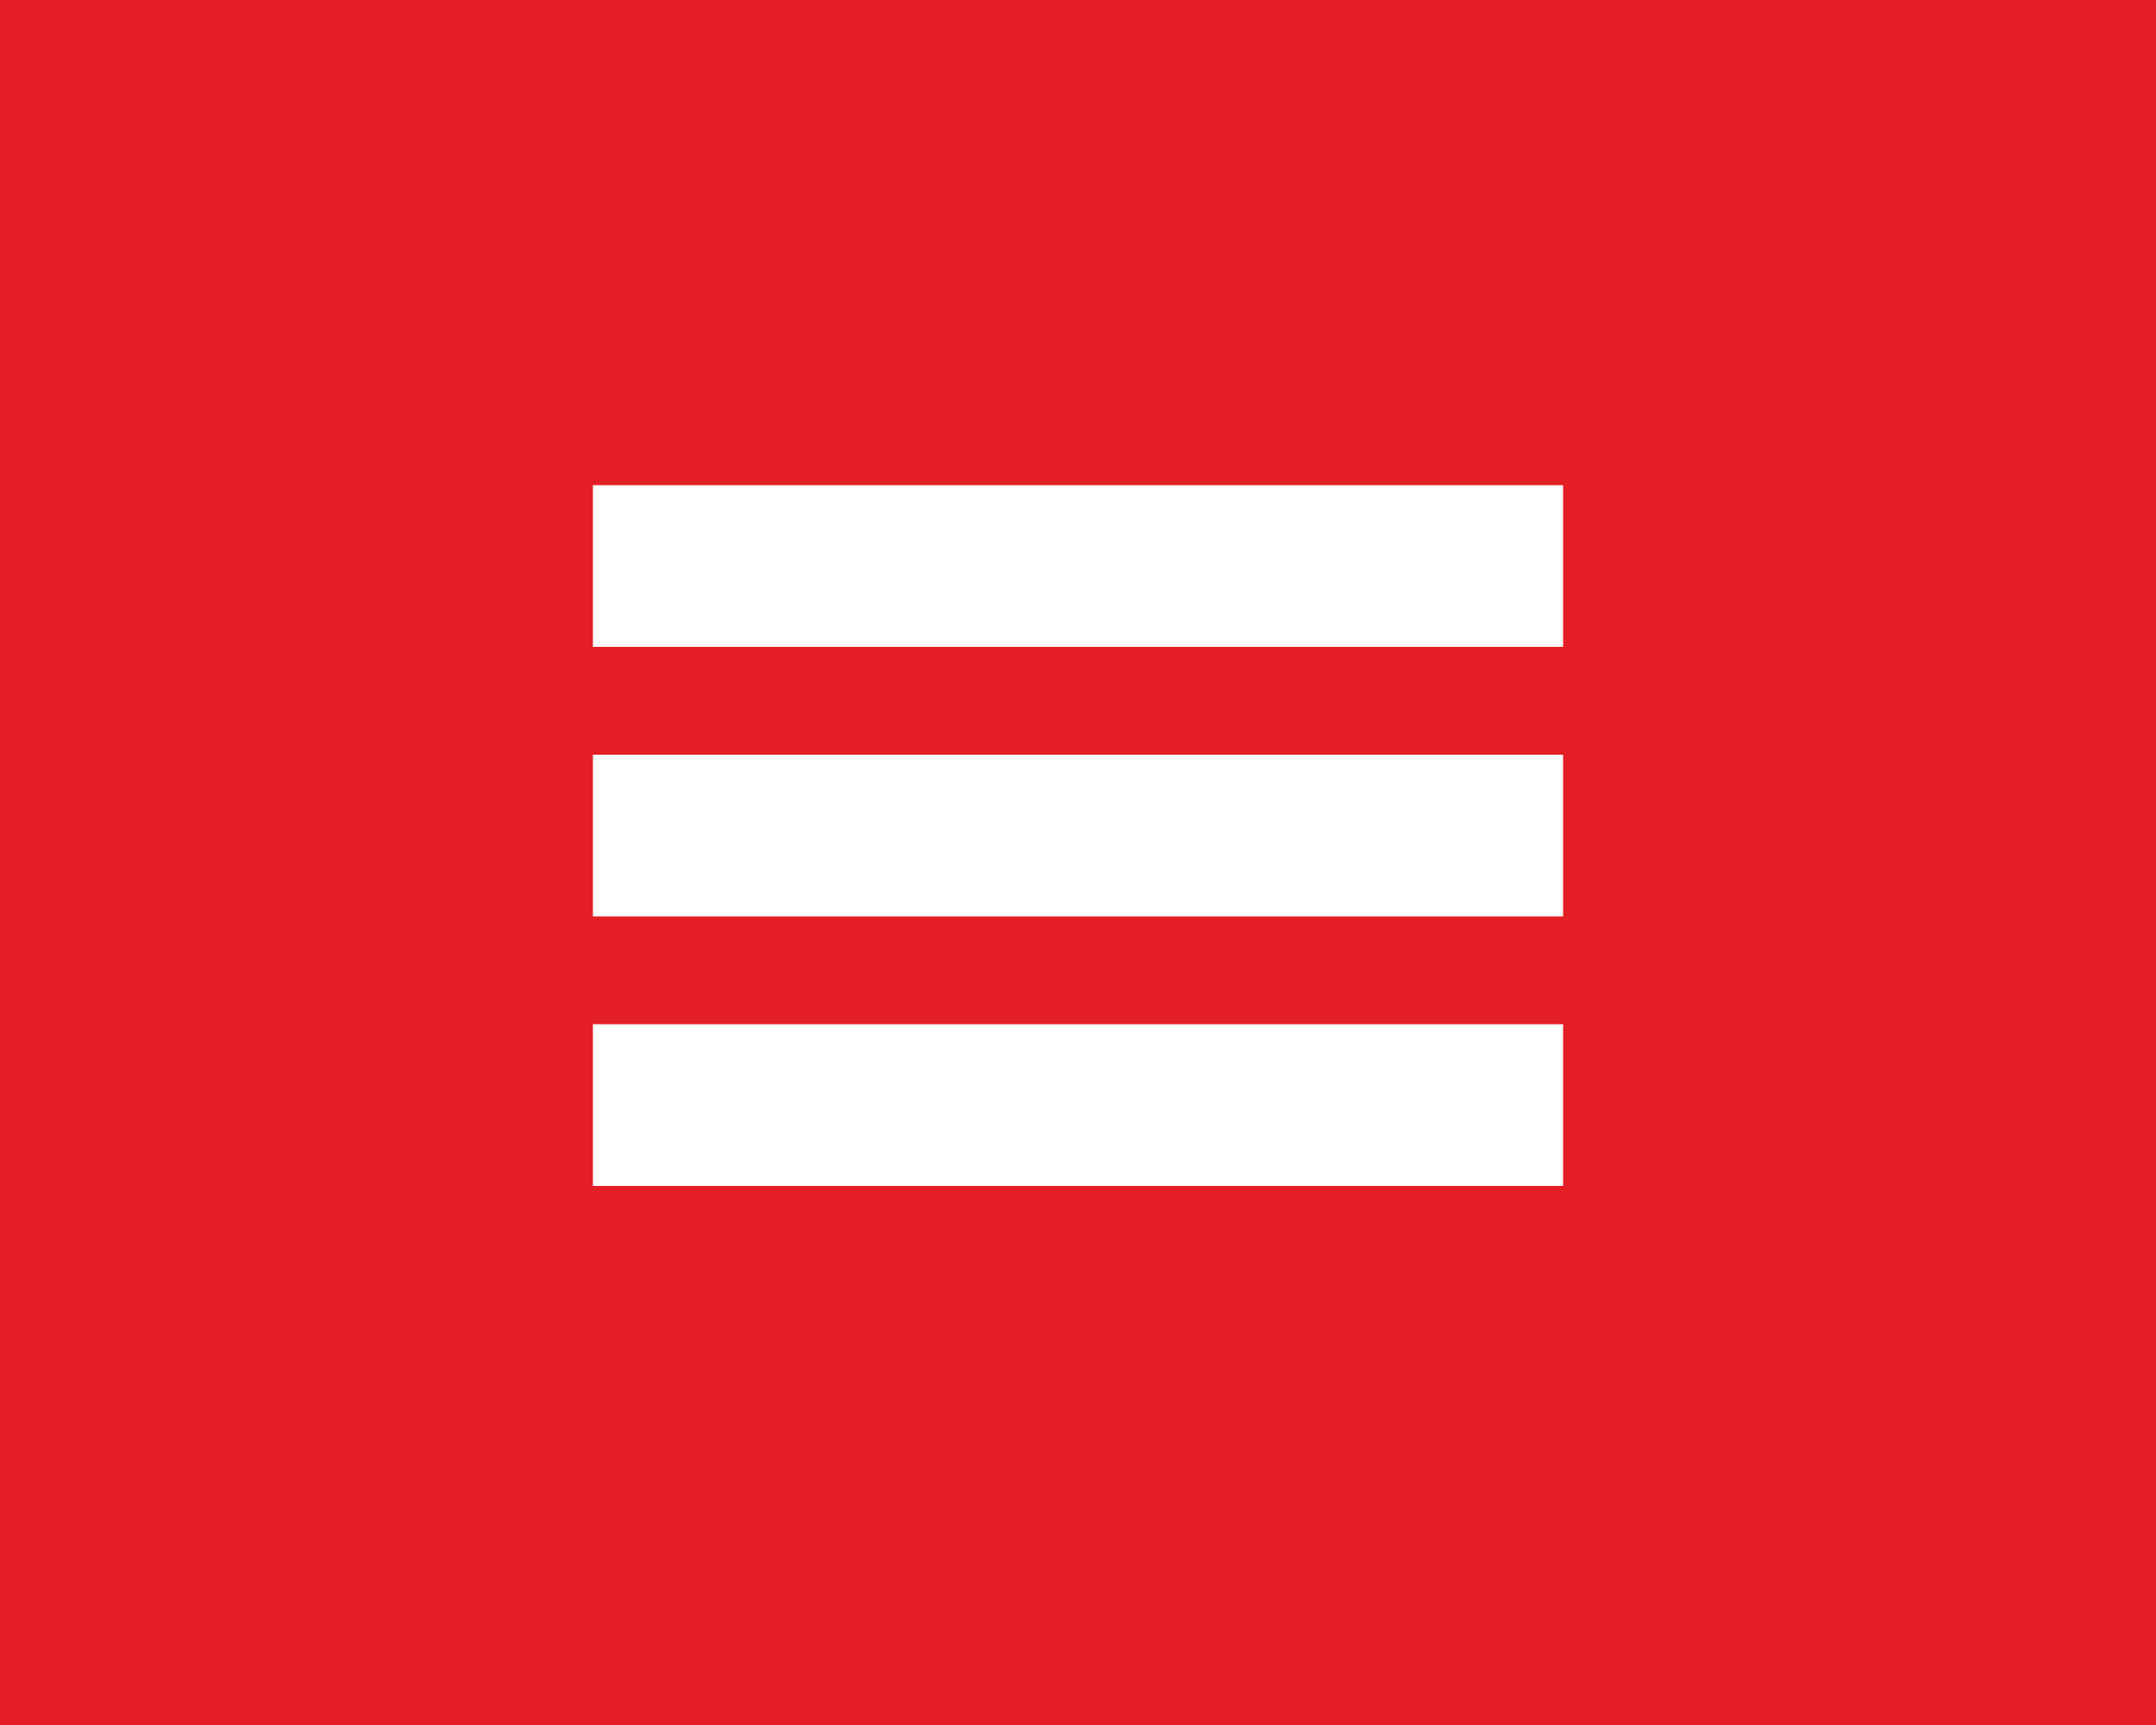 <?xml version="1.0" encoding="UTF-8"?> <svg xmlns="http://www.w3.org/2000/svg" width="40" height="32" viewBox="0 0 40 32" fill="none"><rect x="0" y="0" width="40" height="32" fill="#333333" stroke="none"/> <rect x="0.5" y="0.5" width="39" height="31" fill="#E31E24"></rect> <rect x="11" y="14" width="18" height="3" fill="white"></rect> <rect x="11" y="9" width="18" height="3" fill="white"></rect> <rect x="11" y="19" width="18" height="3" fill="white"></rect> <rect x="0.5" y="0.5" width="39" height="31" stroke="#E31E24"></rect> </svg> 